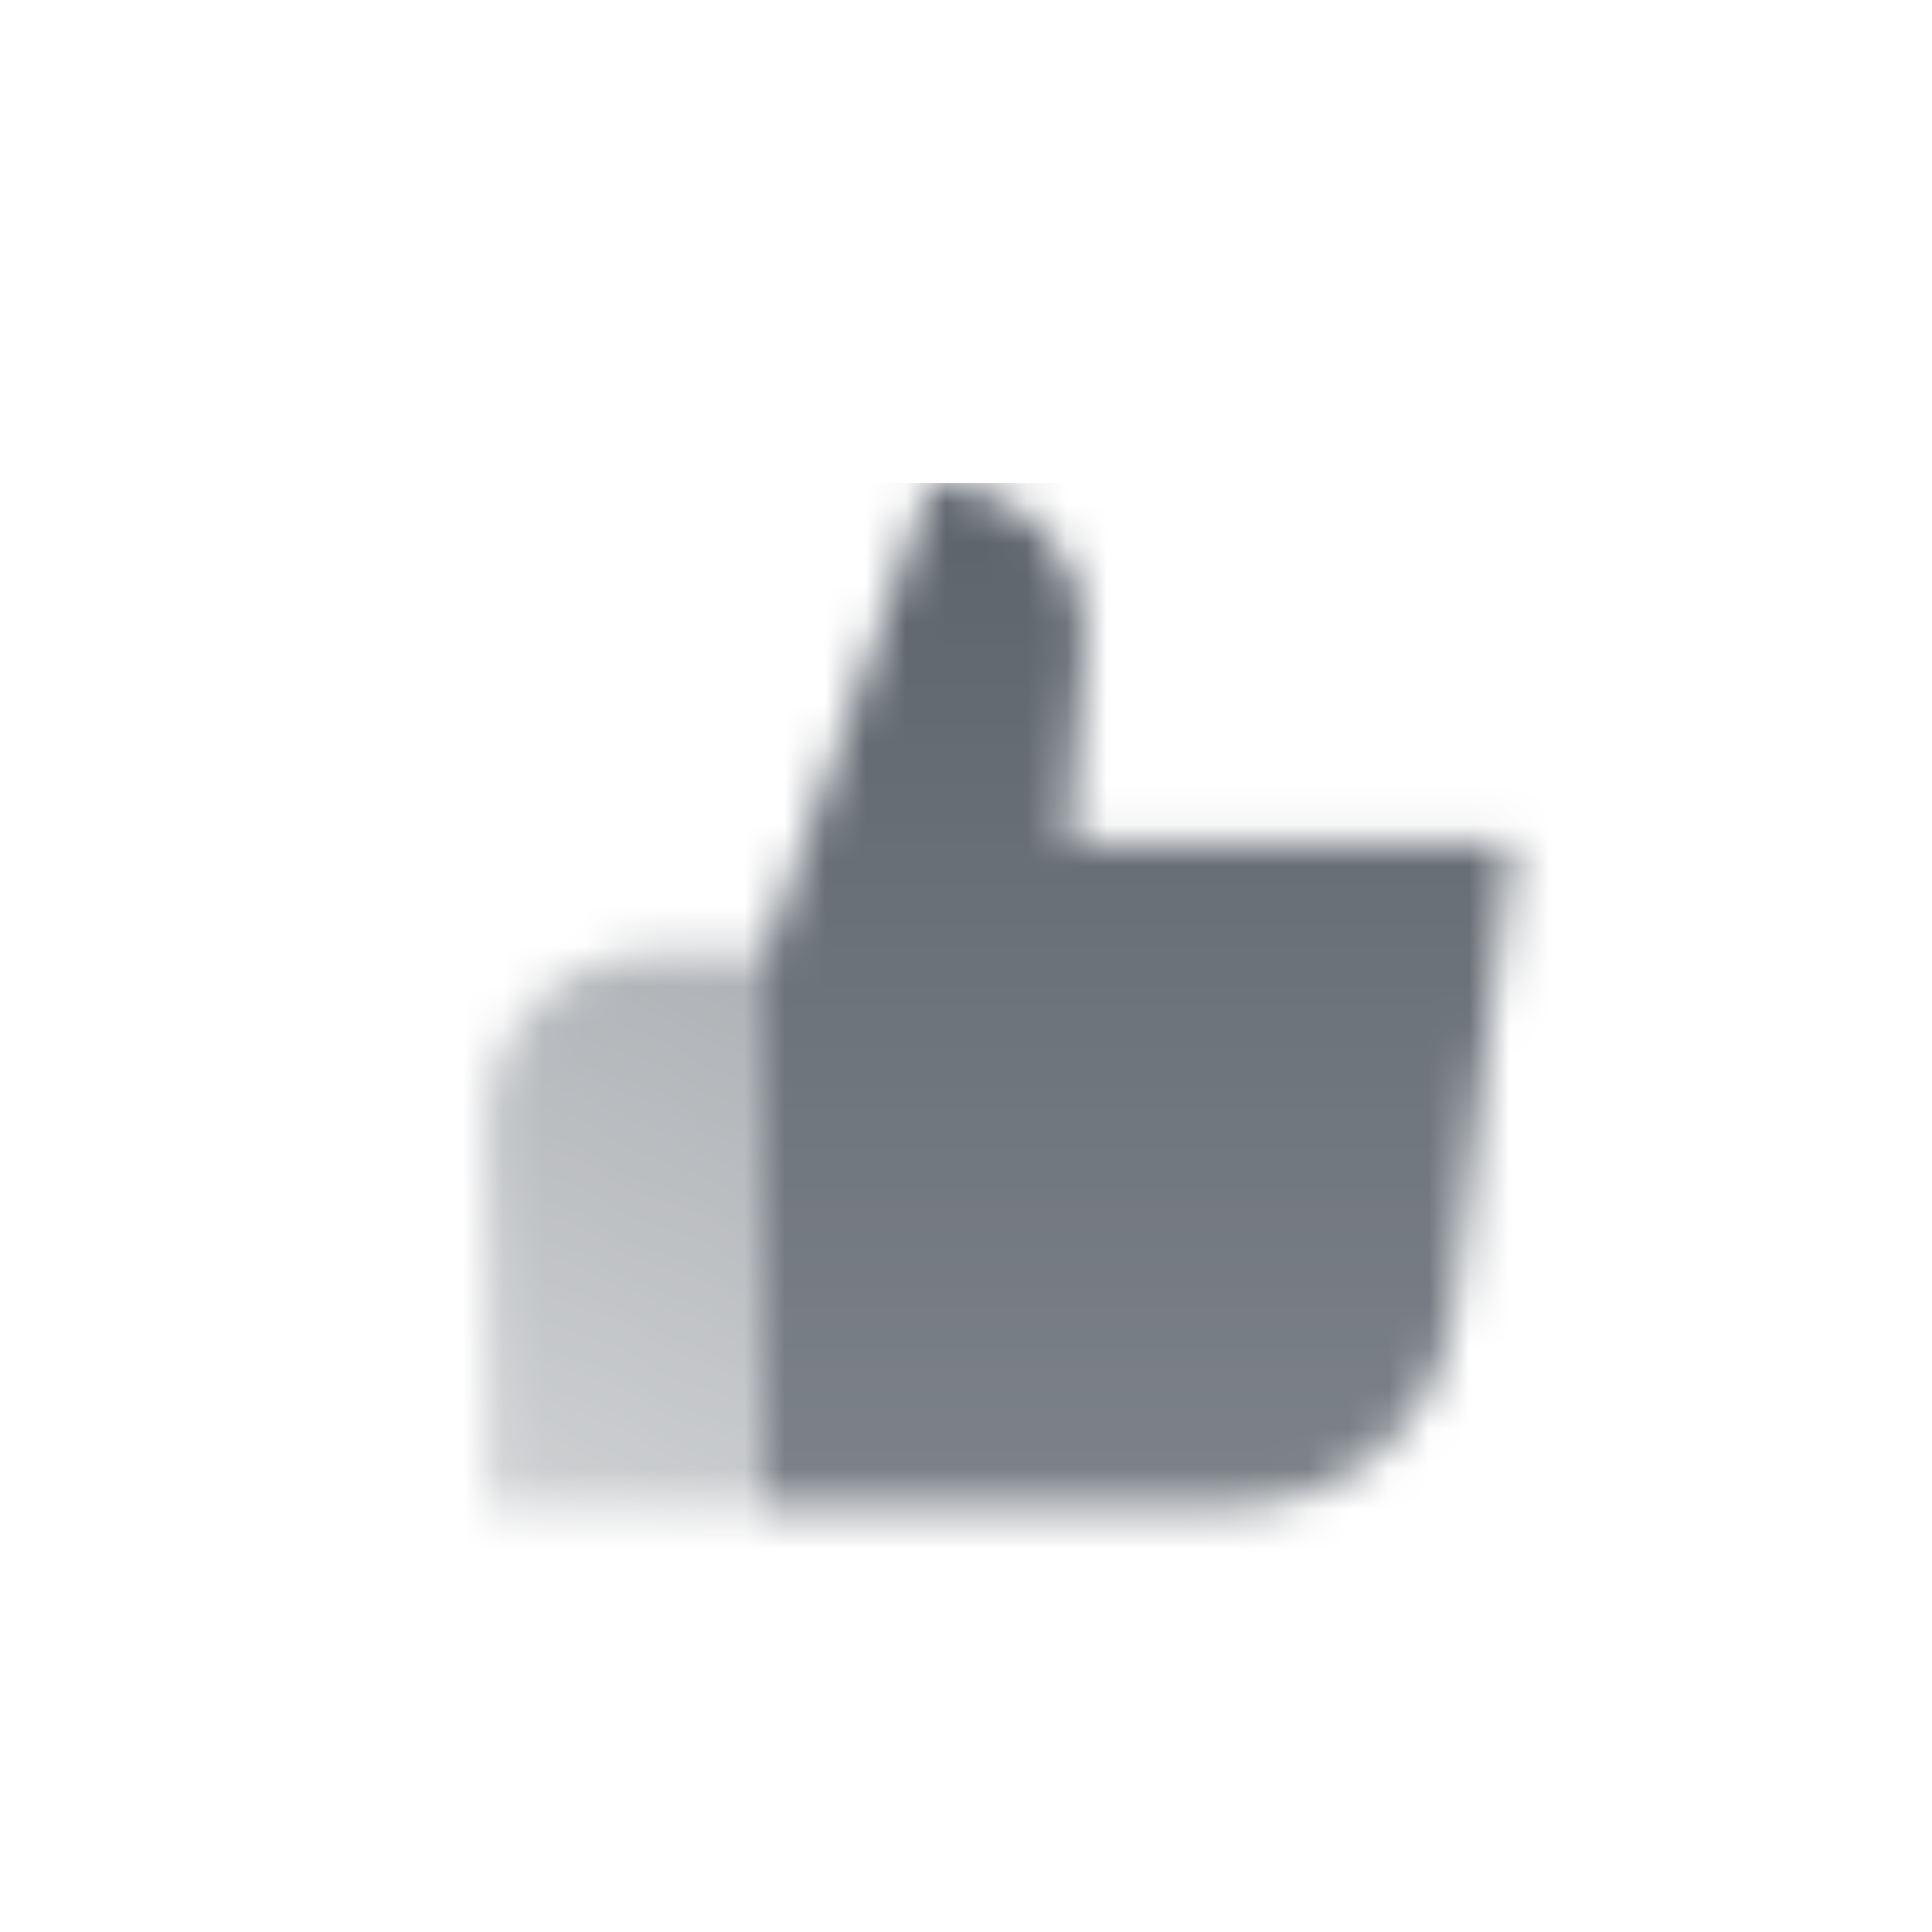 <svg width="48" height="48" viewBox="0 0 48 48" fill="none" xmlns="http://www.w3.org/2000/svg">
<mask id="mask0_210_592" style="mask-type:alpha" maskUnits="userSpaceOnUse" x="12" y="12" width="26" height="29">
<path fill-rule="evenodd" clip-rule="evenodd" d="M37.562 20.938H26.562L26.934 16.113C27.104 13.894 25.35 12 23.125 12L19 23.688C19 27.659 19 37.438 19 37.438H30.645C33.419 37.438 35.758 35.372 36.102 32.62L37.562 20.938Z" fill="url(#paint0_linear_210_592)"/>
<path d="M19 23.688H16.25C13.972 23.688 12.125 25.534 12.125 27.812V37.438H19V23.688Z" fill="url(#paint1_linear_210_592)"/>
</mask>
<g mask="url(#mask0_210_592)">
<path d="M8 12H41V45H8V12Z" fill="#5C636B"/>
</g>
<defs>
<linearGradient id="paint0_linear_210_592" x1="28.463" y1="12" x2="28.463" y2="37.438" gradientUnits="userSpaceOnUse">
<stop/>
<stop offset="1" stop-opacity="0.8"/>
</linearGradient>
<linearGradient id="paint1_linear_210_592" x1="19" y1="23.688" x2="12.812" y2="37.438" gradientUnits="userSpaceOnUse">
<stop stop-opacity="0.5"/>
<stop offset="1" stop-opacity="0.3"/>
</linearGradient>
</defs>
</svg>
